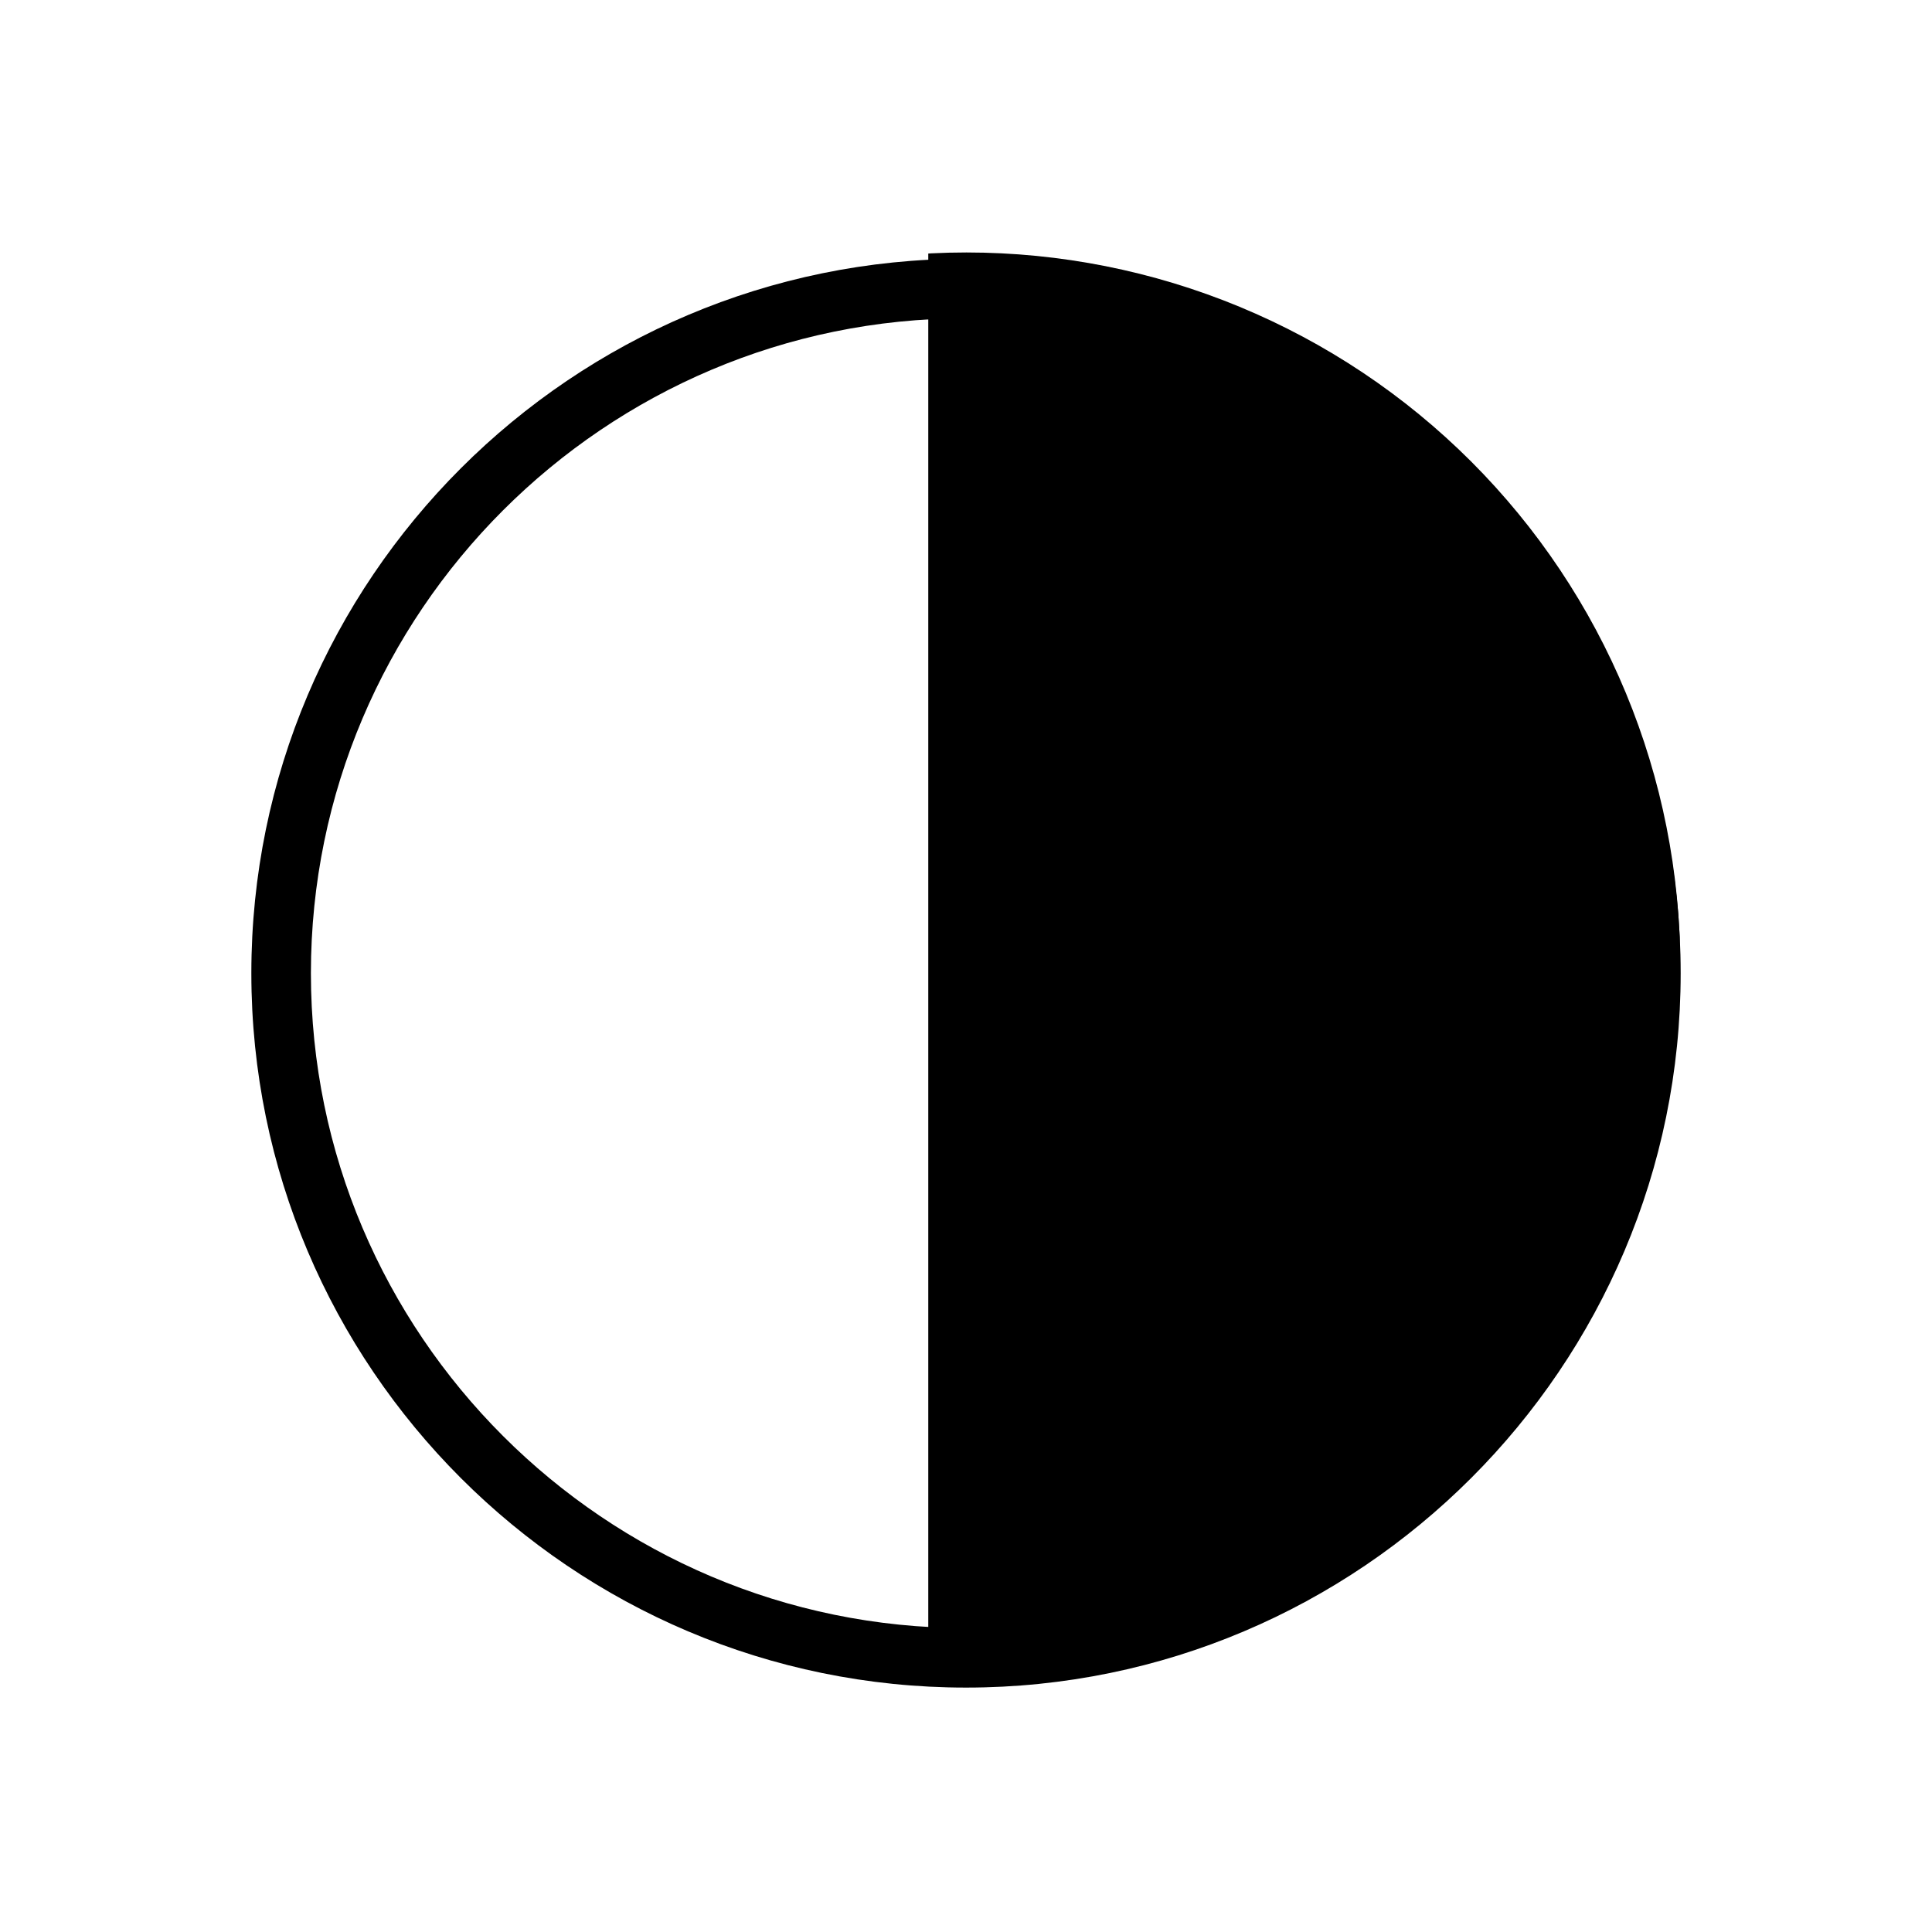 <svg xmlns="http://www.w3.org/2000/svg" xmlns:xlink="http://www.w3.org/1999/xlink" width="1080" zoomAndPan="magnify" viewBox="0 0 810 810" height="1080" preserveAspectRatio="xMidYMid meet"><defs><clipPath id="9fd368aa20"><path d="M 389.184 105.848 L 704.184 105.848 L 704.184 704.348 L 389.184 704.348 Z M 389.184 105.848 " clip-rule="nonzero"></path></clipPath><clipPath id="0ff339f471"><path d="M 105.379 108 L 704.629 108 L 704.629 708 L 105.379 708 Z M 105.379 108 " clip-rule="nonzero"></path></clipPath></defs><g clip-path="url(#9fd368aa20)"><path fill="#000000" d="M 704.445 405.098 C 704.445 409.996 704.324 414.891 704.082 419.781 C 703.844 424.676 703.48 429.559 703.004 434.43 C 702.523 439.305 701.922 444.164 701.203 449.008 C 700.484 453.852 699.648 458.676 698.691 463.48 C 697.738 468.285 696.664 473.062 695.477 477.812 C 694.285 482.562 692.98 487.281 691.559 491.969 C 690.137 496.652 688.602 501.301 686.949 505.914 C 685.301 510.523 683.539 515.094 681.664 519.617 C 679.789 524.141 677.805 528.617 675.711 533.047 C 673.617 537.473 671.418 541.848 669.109 546.164 C 666.801 550.484 664.387 554.742 661.867 558.945 C 659.352 563.145 656.73 567.281 654.012 571.355 C 651.289 575.426 648.469 579.43 645.555 583.363 C 642.637 587.297 639.625 591.156 636.516 594.941 C 633.41 598.727 630.211 602.434 626.922 606.062 C 623.633 609.691 620.258 613.238 616.797 616.699 C 613.332 620.164 609.785 623.539 606.156 626.828 C 602.527 630.117 598.82 633.316 595.035 636.422 C 591.25 639.531 587.391 642.543 583.457 645.461 C 579.523 648.375 575.52 651.195 571.449 653.918 C 567.375 656.637 563.238 659.258 559.039 661.773 C 554.84 664.293 550.578 666.707 546.258 669.016 C 541.941 671.324 537.566 673.523 533.141 675.617 C 528.711 677.711 524.234 679.695 519.711 681.57 C 515.188 683.445 510.617 685.207 506.008 686.855 C 501.395 688.508 496.746 690.043 492.062 691.465 C 487.375 692.887 482.656 694.191 477.906 695.383 C 473.156 696.57 468.379 697.645 463.574 698.598 C 458.77 699.555 453.945 700.391 449.102 701.109 C 444.258 701.828 439.398 702.43 434.523 702.91 C 429.652 703.387 424.77 703.75 419.879 703.988 C 414.984 704.23 410.09 704.348 405.195 704.348 C 400.297 704.348 395.402 704.23 390.512 703.988 C 385.617 703.75 380.734 703.387 375.863 702.91 C 370.988 702.43 366.129 701.828 361.285 701.109 C 356.441 700.391 351.617 699.555 346.812 698.598 C 342.008 697.645 337.23 696.57 332.48 695.383 C 327.73 694.191 323.012 692.887 318.324 691.465 C 313.641 690.043 308.988 688.508 304.379 686.855 C 299.77 685.207 295.199 683.445 290.676 681.57 C 286.152 679.695 281.676 677.711 277.246 675.617 C 272.82 673.523 268.445 671.324 264.129 669.016 C 259.809 666.707 255.551 664.293 251.348 661.773 C 247.148 659.258 243.012 656.637 238.938 653.918 C 234.867 651.195 230.863 648.375 226.93 645.461 C 222.996 642.543 219.137 639.531 215.352 636.422 C 211.566 633.316 207.859 630.117 204.23 626.828 C 200.602 623.539 197.055 620.164 193.59 616.699 C 190.129 613.238 186.754 609.691 183.465 606.062 C 180.176 602.434 176.977 598.727 173.871 594.941 C 170.762 591.156 167.75 587.297 164.832 583.363 C 161.918 579.43 159.098 575.426 156.375 571.355 C 153.656 567.281 151.035 563.145 148.52 558.945 C 146 554.742 143.586 550.484 141.277 546.164 C 138.969 541.848 136.77 537.473 134.676 533.047 C 132.582 528.617 130.598 524.141 128.723 519.617 C 126.848 515.094 125.086 510.523 123.438 505.914 C 121.785 501.301 120.25 496.652 118.828 491.969 C 117.406 487.281 116.102 482.562 114.91 477.812 C 113.723 473.062 112.648 468.285 111.695 463.48 C 110.738 458.676 109.902 453.852 109.184 449.008 C 108.465 444.164 107.863 439.305 107.383 434.43 C 106.906 429.559 106.543 424.676 106.305 419.781 C 106.062 414.891 105.945 409.996 105.945 405.098 C 105.945 400.203 106.062 395.309 106.305 390.414 C 106.543 385.523 106.906 380.641 107.383 375.77 C 107.863 370.895 108.465 366.035 109.184 361.191 C 109.902 356.348 110.738 351.523 111.695 346.719 C 112.648 341.914 113.723 337.137 114.91 332.387 C 116.102 327.637 117.406 322.918 118.828 318.23 C 120.25 313.547 121.785 308.895 123.438 304.285 C 125.086 299.676 126.848 295.105 128.723 290.582 C 130.598 286.059 132.582 281.582 134.676 277.152 C 136.77 272.727 138.969 268.352 141.277 264.035 C 143.586 259.715 146 255.453 148.52 251.254 C 151.035 247.055 153.656 242.918 156.375 238.844 C 159.098 234.773 161.918 230.77 164.832 226.836 C 167.75 222.902 170.762 219.043 173.871 215.258 C 176.977 211.473 180.176 207.766 183.465 204.137 C 186.754 200.508 190.129 196.961 193.59 193.496 C 197.055 190.035 200.602 186.66 204.23 183.371 C 207.859 180.082 211.566 176.883 215.352 173.777 C 219.137 170.668 222.996 167.656 226.93 164.738 C 230.863 161.82 234.867 159.004 238.938 156.281 C 243.012 153.562 247.148 150.941 251.348 148.426 C 255.551 145.906 259.809 143.492 264.129 141.184 C 268.445 138.875 272.82 136.676 277.246 134.582 C 281.676 132.488 286.152 130.504 290.676 128.629 C 295.199 126.754 299.77 124.992 304.379 123.344 C 308.988 121.691 313.641 120.156 318.324 118.734 C 323.012 117.312 327.73 116.008 332.48 114.816 C 337.23 113.629 342.008 112.555 346.812 111.598 C 351.617 110.645 356.441 109.809 361.285 109.09 C 366.129 108.371 370.988 107.77 375.863 107.289 C 380.734 106.809 385.617 106.449 390.512 106.211 C 395.402 105.969 400.297 105.848 405.195 105.848 C 410.09 105.848 414.984 105.969 419.879 106.211 C 424.77 106.449 429.652 106.809 434.523 107.289 C 439.398 107.77 444.258 108.371 449.102 109.09 C 453.945 109.809 458.77 110.645 463.574 111.598 C 468.379 112.555 473.156 113.629 477.906 114.816 C 482.656 116.008 487.375 117.312 492.062 118.734 C 496.746 120.156 501.395 121.691 506.008 123.344 C 510.617 124.992 515.188 126.754 519.711 128.629 C 524.234 130.504 528.711 132.488 533.141 134.582 C 537.566 136.676 541.941 138.875 546.258 141.184 C 550.578 143.492 554.84 145.906 559.039 148.426 C 563.238 150.941 567.375 153.562 571.449 156.281 C 575.52 159.004 579.523 161.82 583.457 164.738 C 587.391 167.656 591.25 170.668 595.035 173.777 C 598.82 176.883 602.527 180.082 606.156 183.371 C 609.785 186.66 613.332 190.035 616.797 193.496 C 620.258 196.961 623.633 200.508 626.922 204.137 C 630.211 207.766 633.41 211.473 636.516 215.258 C 639.625 219.043 642.637 222.902 645.555 226.836 C 648.469 230.77 651.289 234.773 654.012 238.844 C 656.73 242.918 659.352 247.055 661.867 251.254 C 664.387 255.453 666.801 259.715 669.109 264.035 C 671.418 268.352 673.617 272.727 675.711 277.152 C 677.805 281.582 679.789 286.059 681.664 290.582 C 683.539 295.105 685.301 299.676 686.949 304.285 C 688.602 308.895 690.137 313.547 691.559 318.23 C 692.98 322.918 694.285 327.637 695.477 332.387 C 696.664 337.137 697.738 341.914 698.691 346.719 C 699.648 351.523 700.484 356.348 701.203 361.191 C 701.922 366.035 702.523 370.895 703.004 375.77 C 703.48 380.641 703.844 385.523 704.082 390.414 C 704.324 395.309 704.445 400.203 704.445 405.098 Z M 704.445 405.098 " fill-opacity="1" fill-rule="nonzero"></path></g><g clip-path="url(#0ff339f471)"><path fill="#000000" d="M 405.004 707.527 C 239.785 707.527 105.379 573.168 105.379 408.008 C 105.379 242.852 239.785 108.492 405.004 108.492 C 570.223 108.492 704.629 242.852 704.629 408.008 C 704.629 573.168 570.223 707.527 405.004 707.527 Z M 405.004 133.453 C 253.57 133.453 130.348 256.656 130.348 408.008 C 130.348 559.363 253.57 682.566 405.004 682.566 C 556.414 682.566 679.66 559.363 679.66 408.008 C 679.66 256.656 556.414 133.453 405.004 133.453 Z M 405.004 133.453 " fill-opacity="1" fill-rule="nonzero"></path></g></svg>